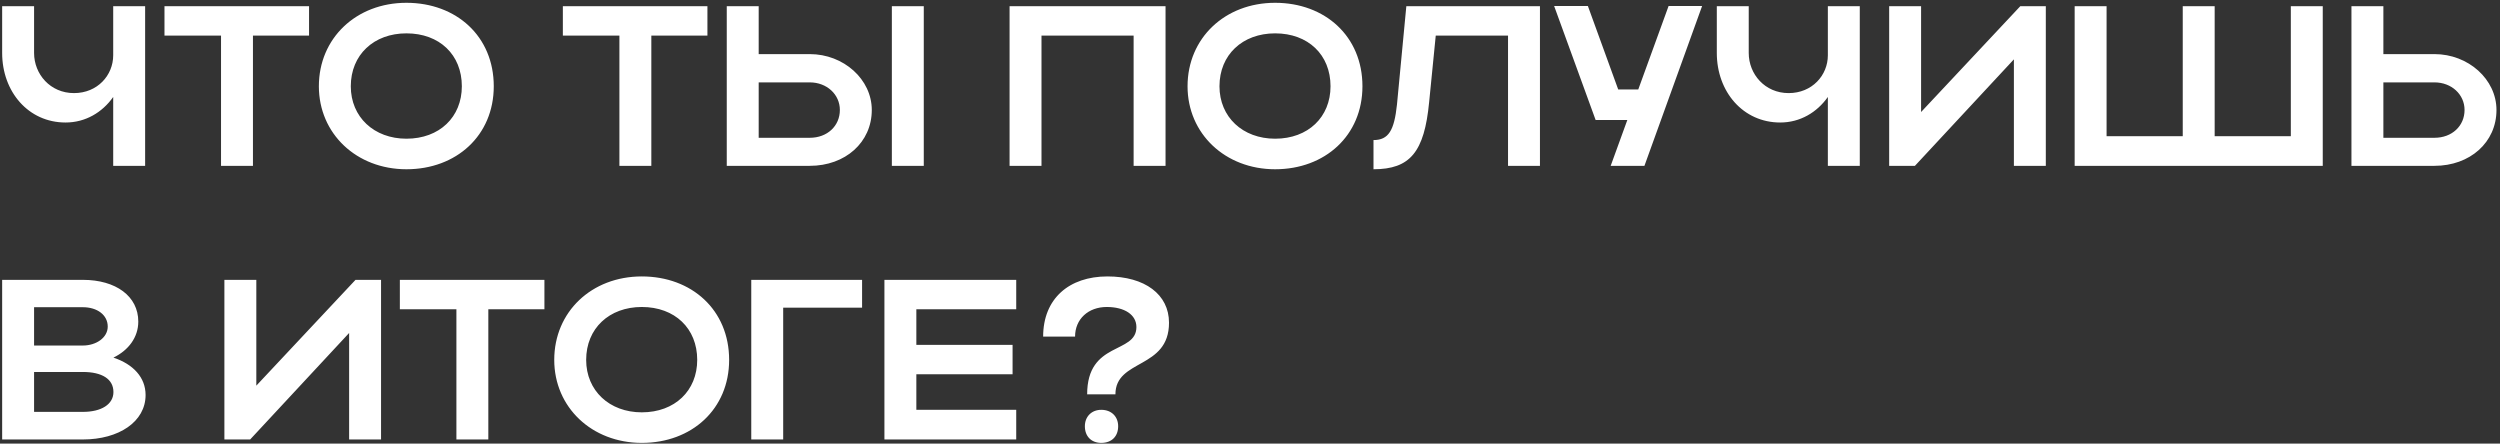 <?xml version="1.0" encoding="UTF-8"?> <svg xmlns="http://www.w3.org/2000/svg" width="603" height="107" viewBox="0 0 603 107" fill="none"><rect x="0" y="0" width="603" height="107" fill="#333333" stroke="none"/><path d="M27.305 13.325V1.5H35.005V40H27.305V23.39C24.665 27.13 20.595 29.55 15.81 29.55C6.845 29.55 0.52 22.125 0.52 12.775V1.5H8.22V12.775C8.22 17.89 12.125 22.455 17.845 22.455C23.51 22.455 27.305 18.165 27.305 13.325ZM53.312 40V8.595H39.672V1.5H74.542V8.595H61.012V40H53.312ZM76.911 20.805C76.911 9.2 85.931 0.675 98.031 0.675C110.076 0.675 119.096 8.76 119.096 20.805C119.096 32.685 110.076 40.825 98.031 40.825C85.986 40.825 76.911 32.245 76.911 20.805ZM84.611 20.805C84.611 28.23 90.221 33.455 98.031 33.455C106.006 33.455 111.396 28.23 111.396 20.805C111.396 13.215 106.006 8.045 98.031 8.045C90.166 8.045 84.611 13.215 84.611 20.805ZM149.401 40V8.595H135.761V1.5H170.631V8.595H157.101V40H149.401ZM175.295 1.5H182.995V13.05H195.315C203.51 13.05 210.275 19.155 210.275 26.525C210.275 34.335 203.895 40 195.315 40H175.295V1.5ZM215.115 1.5H222.815V40H215.115V1.5ZM202.575 26.525C202.575 22.785 199.44 19.87 195.315 19.87H182.995V33.235H195.315C199.55 33.235 202.575 30.375 202.575 26.525ZM243.508 1.5H281.128V40H273.428V8.595H251.208V40H243.508V1.5ZM286.437 20.805C286.437 9.2 295.457 0.675 307.557 0.675C319.602 0.675 328.622 8.76 328.622 20.805C328.622 32.685 319.602 40.825 307.557 40.825C295.512 40.825 286.437 32.245 286.437 20.805ZM294.137 20.805C294.137 28.23 299.747 33.455 307.557 33.455C315.532 33.455 320.922 28.23 320.922 20.805C320.922 13.215 315.532 8.045 307.557 8.045C299.692 8.045 294.137 13.215 294.137 20.805ZM336.951 25.205L339.206 1.5H371.436V40H363.736V8.595H346.301L344.706 24.655C343.551 36.645 340.141 40.825 331.286 40.825V33.785C334.916 33.785 336.291 31.475 336.951 25.205ZM396.636 40H388.496L392.511 28.945H384.866L374.856 1.445H382.996L390.311 21.575H395.151L402.466 1.445H410.551L396.636 40ZM440.879 13.325V1.5H448.579V40H440.879V23.39C438.239 27.13 434.169 29.55 429.384 29.55C420.419 29.55 414.094 22.125 414.094 12.775V1.5H421.794V12.775C421.794 17.89 425.699 22.455 431.419 22.455C437.084 22.455 440.879 18.165 440.879 13.325ZM493.451 40H485.751V14.315L461.881 40H455.666V1.5H463.366V27.02L487.291 1.5H493.451V40ZM500.408 40V1.5H508.108V32.85H526.478V1.5H534.178V32.85H552.548V1.5H560.248V40H500.408ZM567.17 1.5H574.87V13.05H587.19C595.385 13.05 602.15 19.155 602.15 26.525C602.15 34.335 595.77 40 587.19 40H567.17V1.5ZM594.45 26.525C594.45 22.785 591.315 19.87 587.19 19.87H574.87V33.235H587.19C591.425 33.235 594.45 30.375 594.45 26.525ZM0.52 106V67.5H19.99C27.965 67.5 33.355 71.46 33.355 77.565C33.355 81.36 30.99 84.495 27.36 86.255C32.145 87.85 35.115 91.04 35.115 95.275C35.115 101.71 28.68 106 19.99 106H0.52ZM25.985 78.775C25.985 75.97 23.455 74.1 19.99 74.1H8.22V83.34H19.99C23.235 83.34 25.985 81.415 25.985 78.775ZM27.36 94.56C27.36 91.425 24.61 89.72 19.99 89.72H8.22V99.345H19.99C24.445 99.345 27.36 97.53 27.36 94.56ZM91.909 106H84.209V80.315L60.339 106H54.123V67.5H61.824V93.02L85.749 67.5H91.909V106ZM110.085 106V74.595H96.445V67.5H131.315V74.595H117.785V106H110.085ZM133.683 86.805C133.683 75.2 142.703 66.675 154.803 66.675C166.848 66.675 175.868 74.76 175.868 86.805C175.868 98.685 166.848 106.825 154.803 106.825C142.758 106.825 133.683 98.245 133.683 86.805ZM141.383 86.805C141.383 94.23 146.993 99.455 154.803 99.455C162.778 99.455 168.168 94.23 168.168 86.805C168.168 79.215 162.778 74.045 154.803 74.045C146.938 74.045 141.383 79.215 141.383 86.805ZM181.204 67.5H207.934V74.21H188.904V106H181.204V67.5ZM213.323 106V67.5H245.113V74.595H221.023V83.175H244.233V90.27H221.023V98.85H245.113V106H213.323ZM267.116 66.675C276.136 66.675 281.966 71.02 281.966 77.84C281.966 89.115 269.041 86.53 269.041 95.11H262.221C262.221 82.185 274.101 85.485 274.101 78.885C274.101 75.915 271.241 74.045 266.951 74.045C262.496 74.045 259.306 76.96 259.306 81.195H251.606C251.606 72.01 257.876 66.675 267.116 66.675ZM261.671 102.81C261.671 100.5 263.266 98.85 265.631 98.85C268.106 98.85 269.701 100.5 269.701 102.81C269.701 105.285 268.106 106.825 265.631 106.825C263.266 106.825 261.671 105.285 261.671 102.81Z" fill="white"></path></svg> 